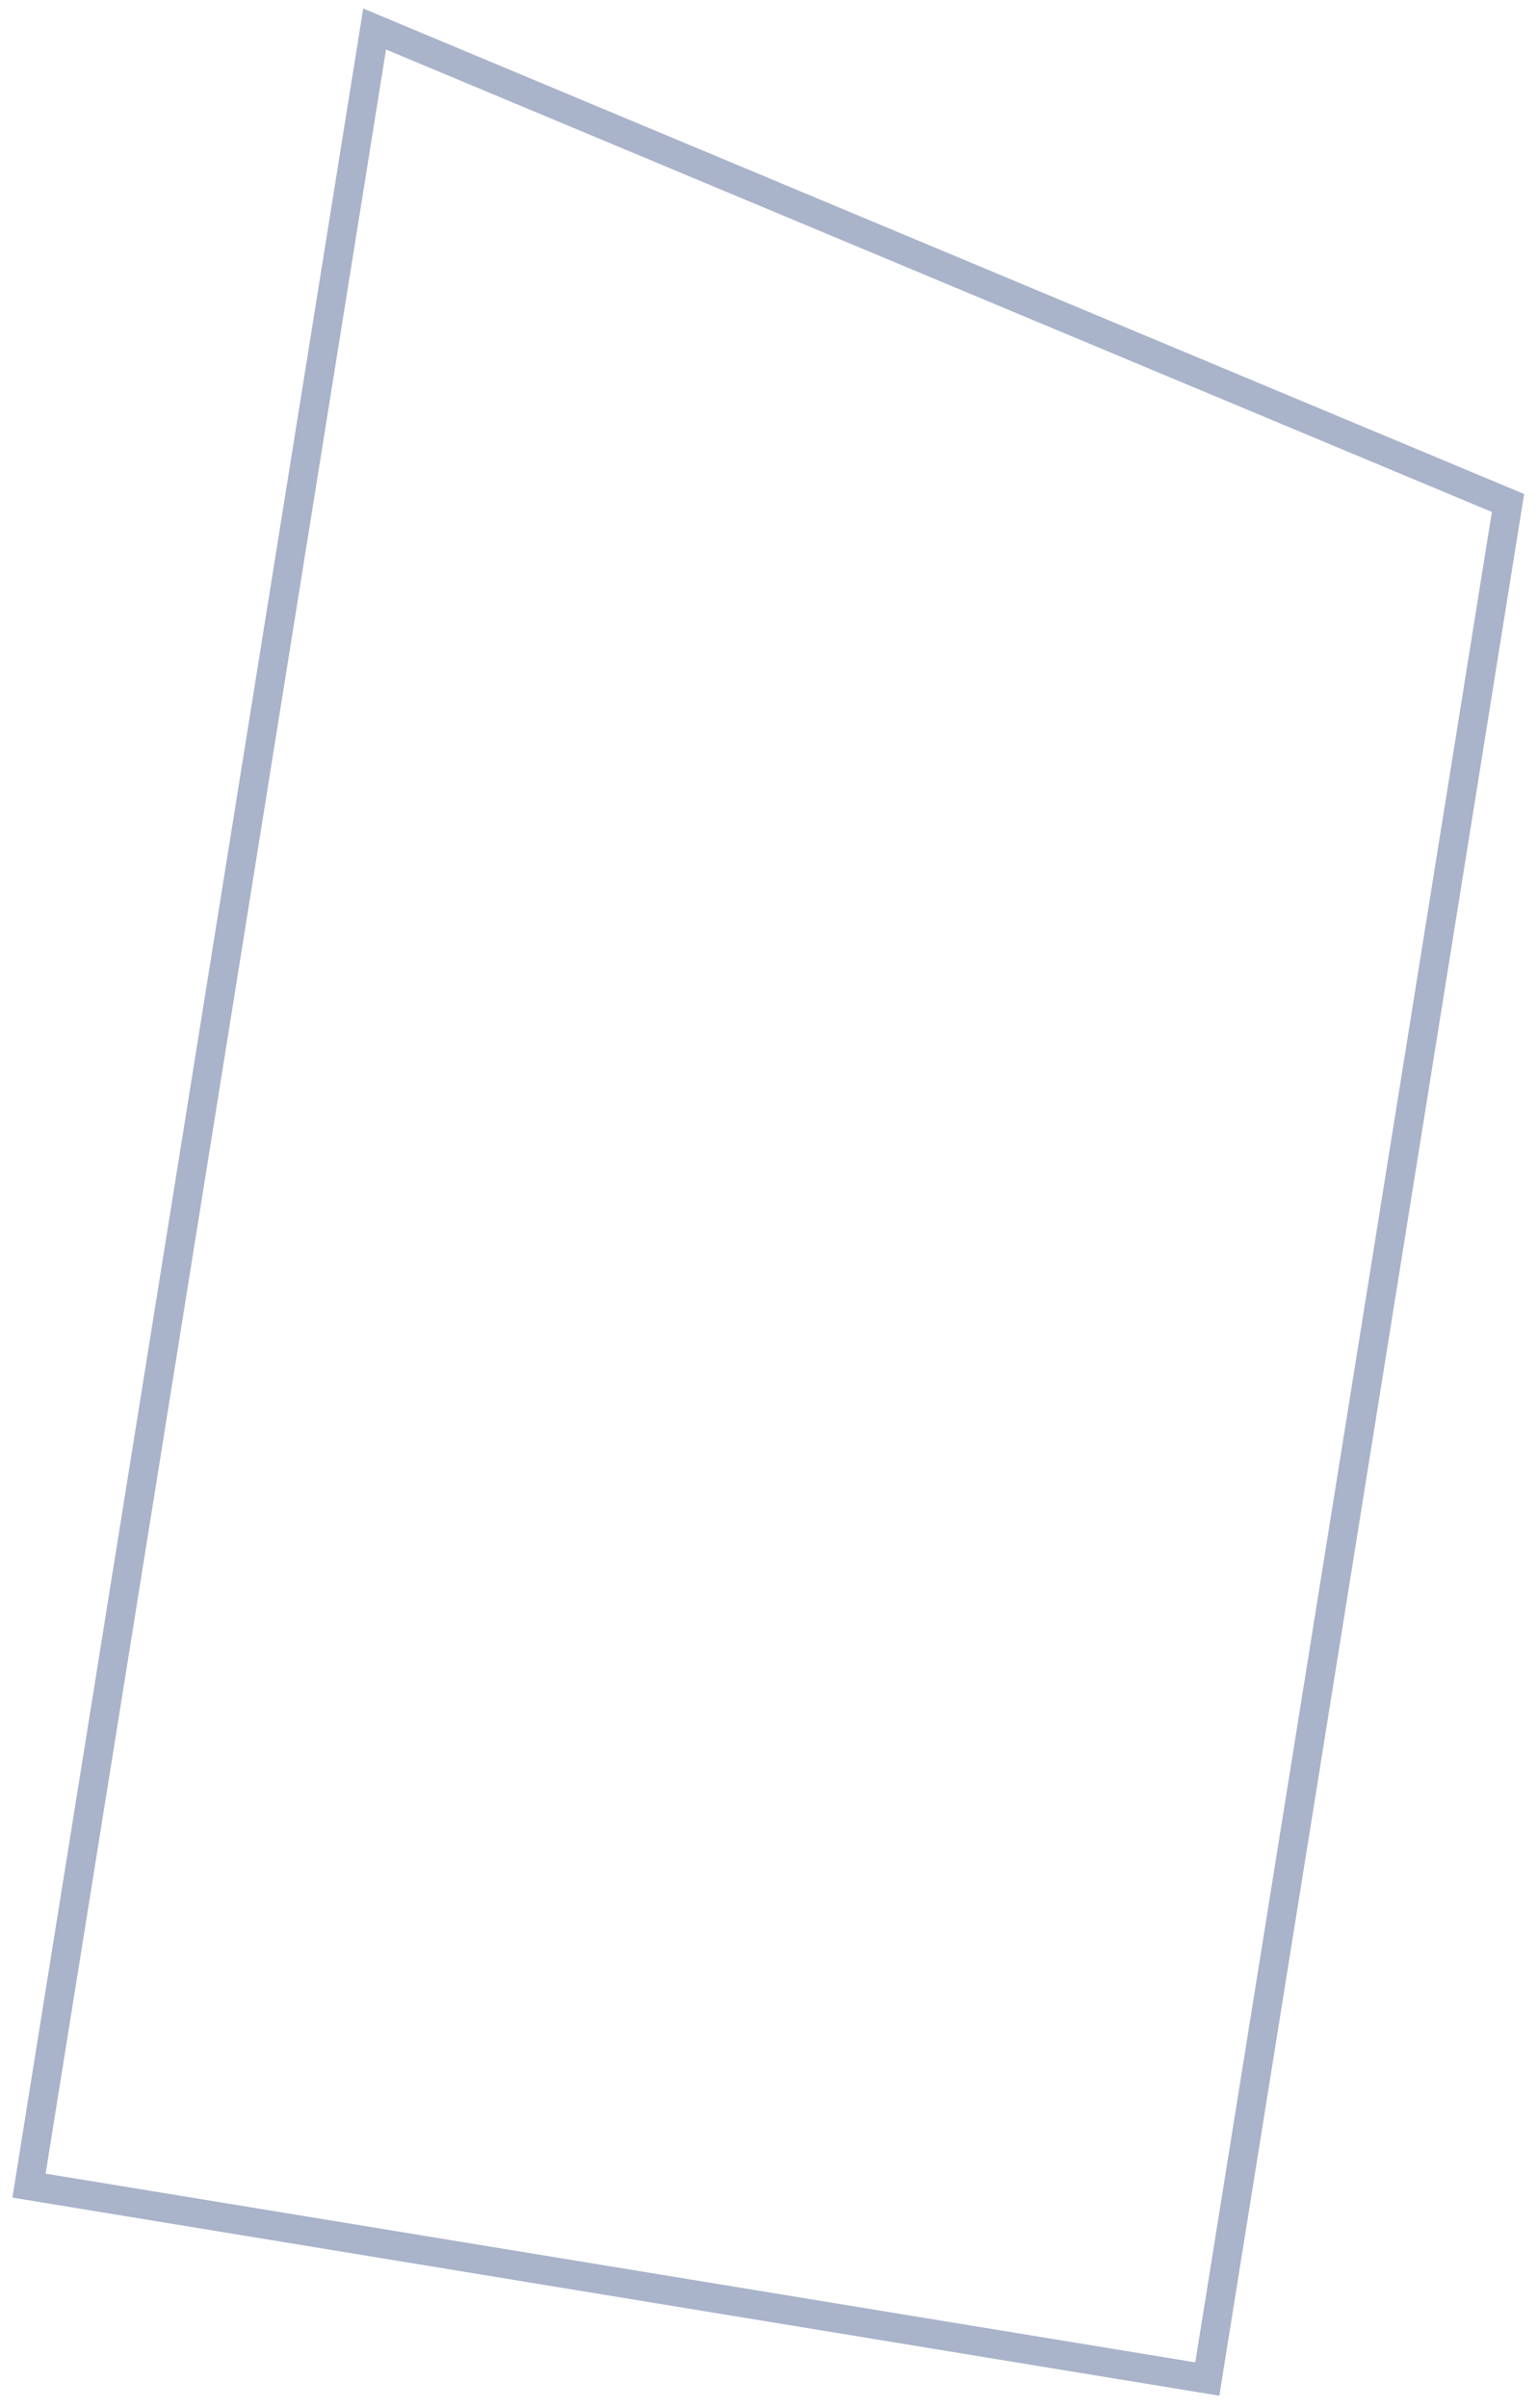 <?xml version="1.0" encoding="UTF-8"?> <svg xmlns="http://www.w3.org/2000/svg" width="53" height="83" viewBox="0 0 53 83" fill="none"> <path d="M12.918 1L1 75.333L41.631 82L52 17.337L12.918 1Z" stroke="#A9B3CA" stroke-miterlimit="10"></path> </svg> 